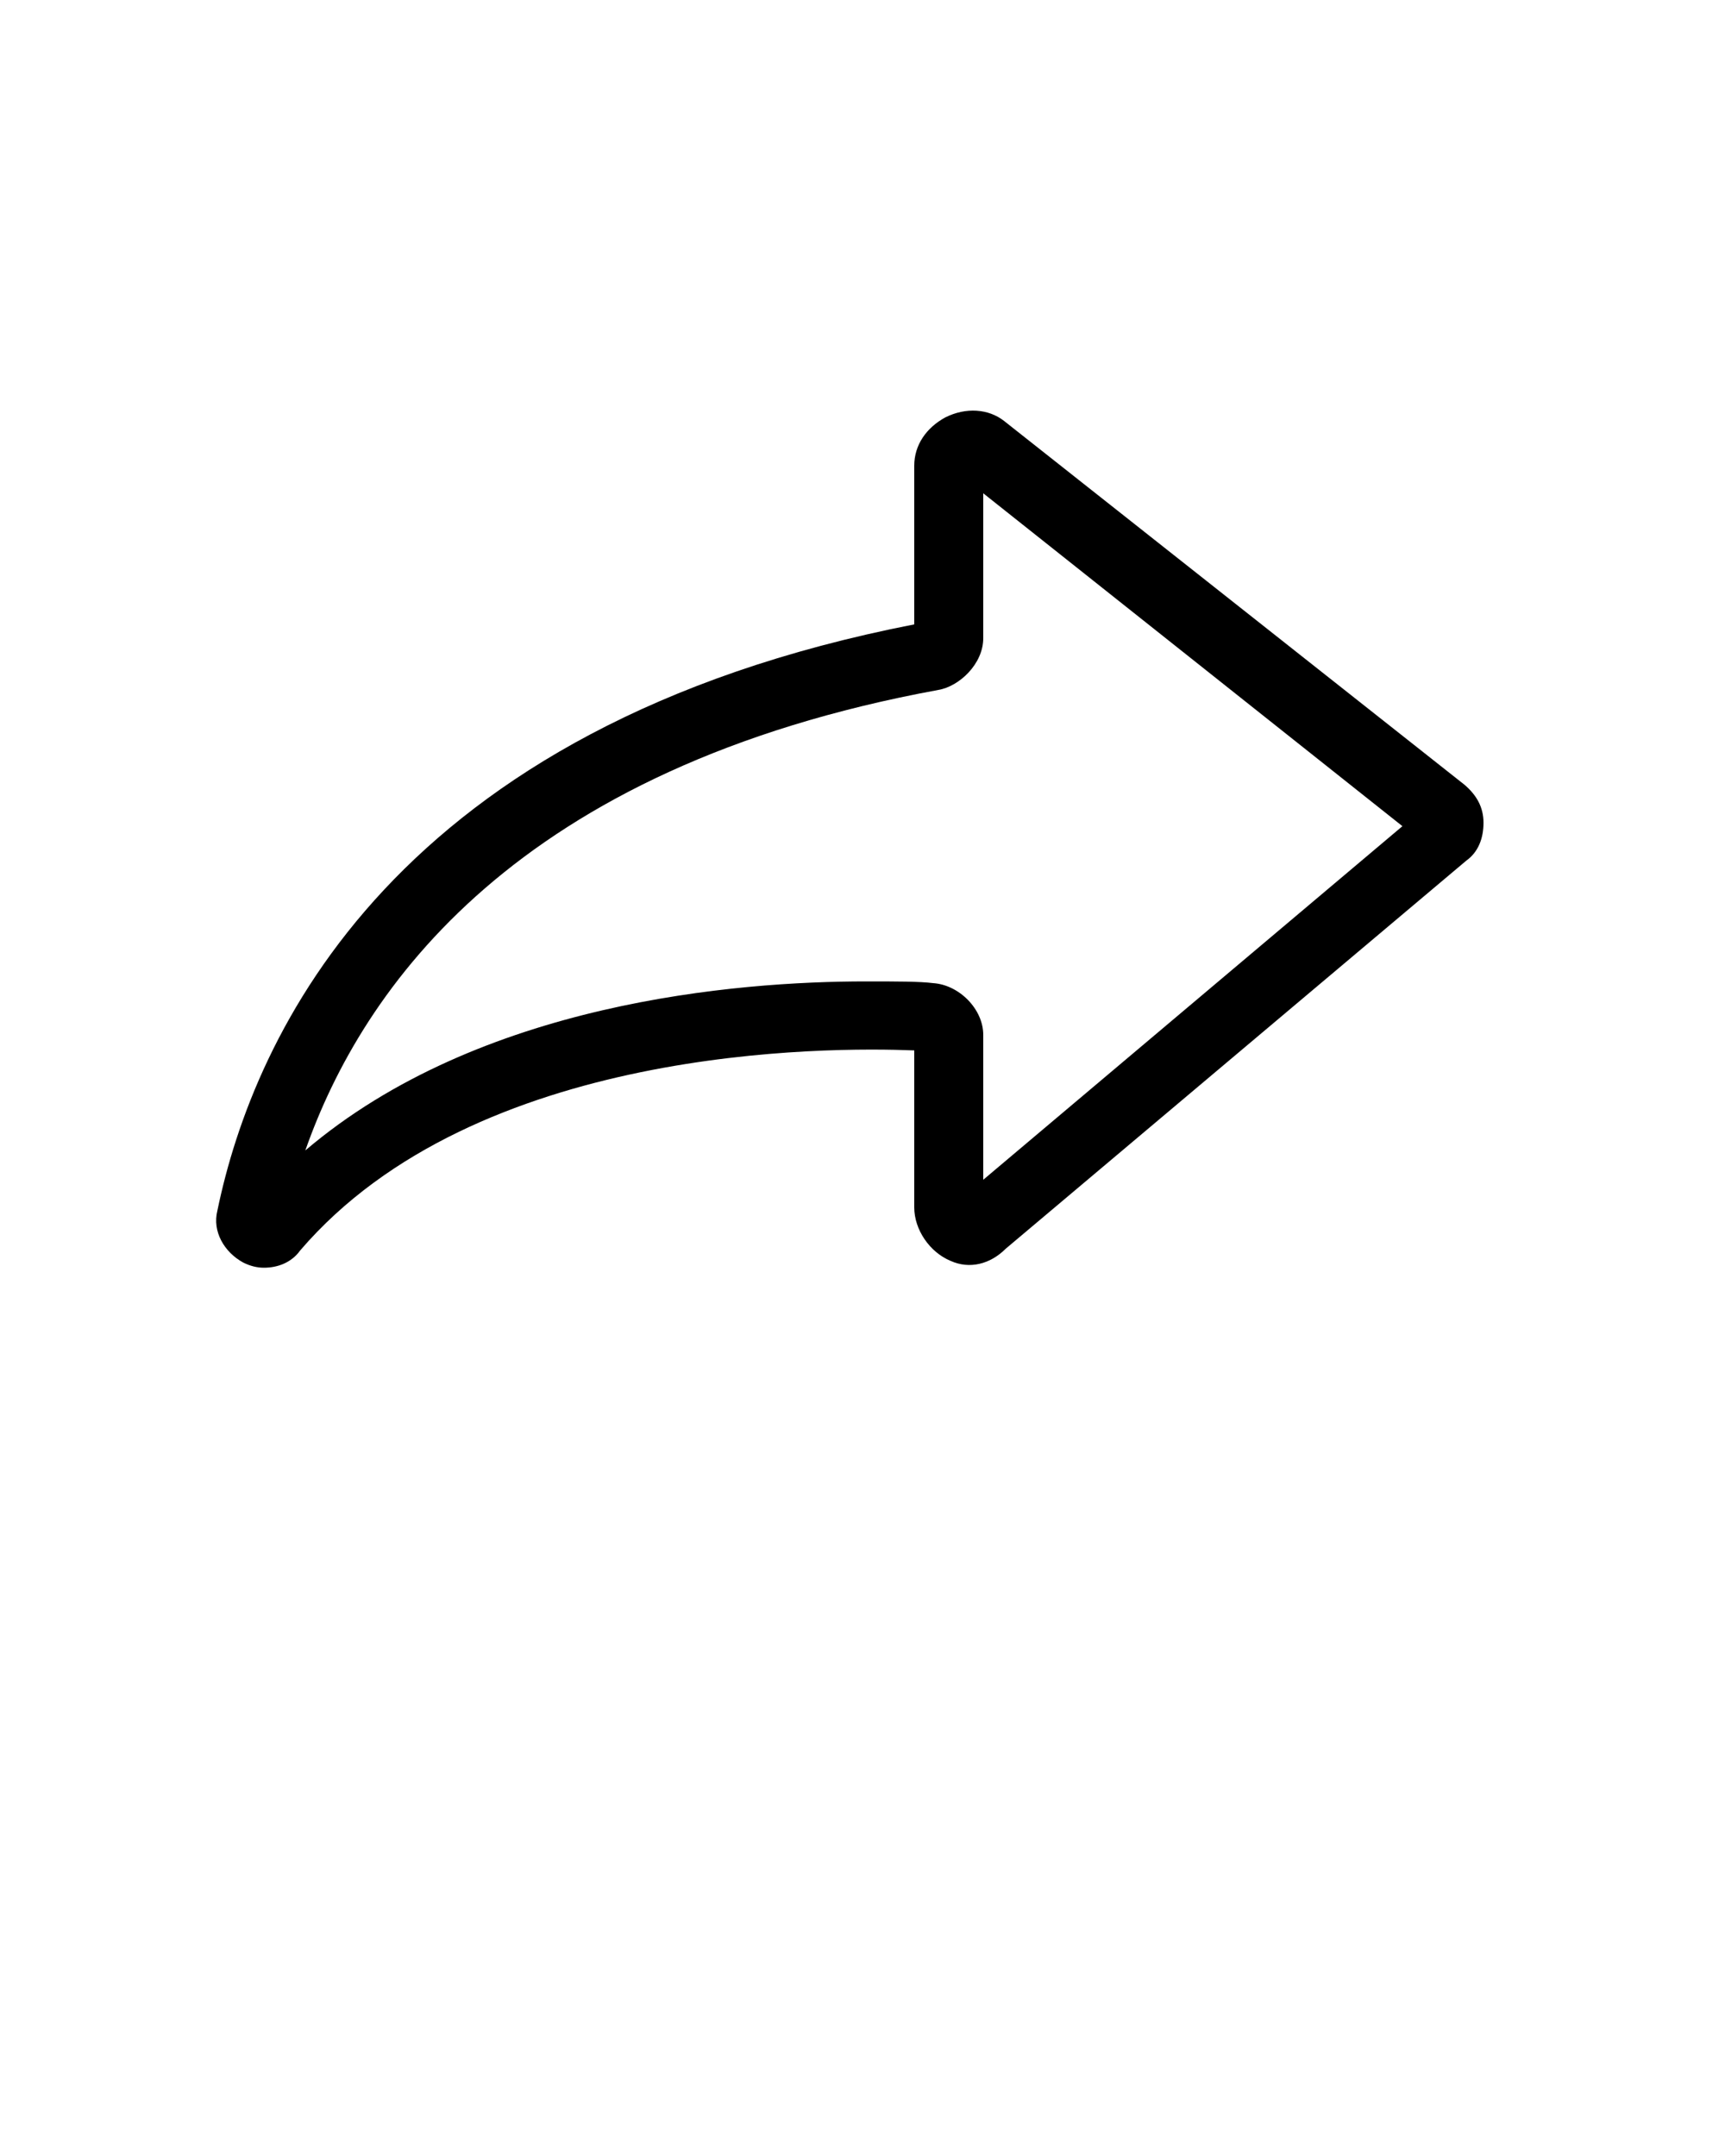 <?xml version="1.0" encoding="utf-8"?>
<!-- Generator: Adobe Illustrator 22.0.0, SVG Export Plug-In . SVG Version: 6.00 Build 0)  -->
<svg version="1.1" id="Calque_1" xmlns="http://www.w3.org/2000/svg" xmlns:xlink="http://www.w3.org/1999/xlink" x="0px" y="0px"
	 viewBox="0 0 100 125" style="enable-background:new 0 0 100 125;" xml:space="preserve">
<g>
	<path d="M14.1,73.2c0.4,0.2,0.8,0.3,1.2,0.3c0.8,0,1.6-0.3,2.1-1C27.6,60.6,48,60.7,53,60.9V70c0,1.3,0.9,2.6,2.1,3.1
		c1.1,0.5,2.3,0.2,3.2-0.7L85,49.9c0.7-0.5,1-1.3,1-2.2s-0.4-1.6-1.1-2.2L58.2,24.4c-0.9-0.7-2.2-0.8-3.4-0.2
		C53.7,24.8,53,25.8,53,27v9.2c-30.2,5.9-38.3,23.8-40.4,34C12.3,71.4,13,72.6,14.1,73.2z M54.4,40c1.2-0.2,2.6-1.5,2.6-3v-8.4
		l24.3,19.3L57,68.4V60c0-1.5-1.4-2.9-2.9-3c-0.8-0.1-2.1-0.1-3.9-0.1c-7.5,0-22.4,1.2-32.5,9.8C21,57.3,29.9,44.5,54.4,40z"/>
</g>
</svg>
